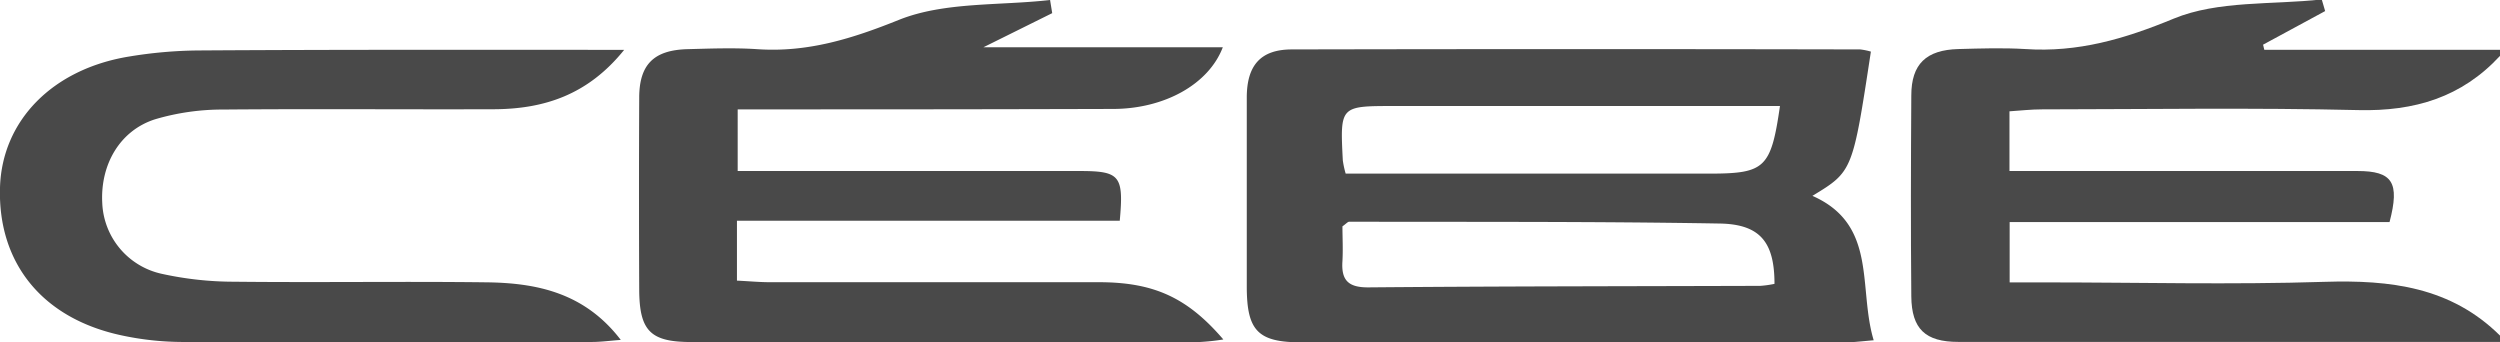 <svg id="Livello_1" data-name="Livello 1" xmlns="http://www.w3.org/2000/svg" viewBox="0 0 410.78 56.26"><defs><style>.cls-1{fill:#494949;}</style></defs><title>cèbè</title><g id="_2e8DJb" data-name="2e8DJb"><path class="cls-1" d="M410.78,56.18q-44.48,0-89,0c-5.43,0-7.68-2.13-7.73-7.49-.1-11-.07-22,0-33,0-5.17,2.45-7.49,7.74-7.63,3.66-.1,7.34-.22,11,0,8.63.58,16.29-1.65,24.38-5,7.3-3,16.15-2.25,24.32-3.15l.56,1.91L371.85,7.34l.2.84h38.73v1c-6.29,6.81-14.06,9.13-23.27,8.91-17.31-.41-34.64-.14-52-.12-1.76,0-3.52.2-5.33.32V28.1h5.7c17.16,0,34.31,0,51.47,0,5.76,0,7,1.85,5.28,8.39H330.21V46.4h5.7c15.32,0,30.66.4,46-.09,10.84-.34,20.82.83,28.91,8.87Z"/><path class="cls-1" d="M307.41,8.48c-3,19.69-3,19.69-9.61,23.7,10.77,4.75,7.47,15.11,10.07,23.73-1.8.14-3.21.34-4.62.34q-44.7,0-89.39,0c-7.19,0-9-1.9-9-9.2,0-10.32,0-20.64,0-31,0-5.36,2.31-7.92,7.4-7.93q46.69-.1,93.39,0A10.6,10.6,0,0,1,307.41,8.48Zm-14.94,8.94h-5.75c-19.13,0-38.26,0-57.39,0-9.15,0-9.15-.1-8.69,8.93a15.38,15.38,0,0,0,.47,2.18h5.57q27.2,0,54.39,0C290,28.5,291,27.6,292.47,17.42Zm-.9,29.22c0-6.76-2.28-9.8-9-9.91-20.28-.35-40.57-.25-60.86-.3-.27,0-.54.35-1.13.76,0,1.76.11,3.75,0,5.72-.22,3.18,1,4.34,4.31,4.31,21.45-.19,42.9-.18,64.35-.25A16.79,16.79,0,0,0,291.57,46.64Z"/><path class="cls-1" d="M172.89,2.16,161.58,7.77h39.34c-2.33,6.11-9.63,10.11-18,10.13q-27.74.08-55.48.07h-6.23V28.1h5.17q25.49,0,51,0c6.66,0,7.28.75,6.61,8.17H121.09v9.84c1.91.09,3.68.26,5.45.26,18,0,36,0,54,0,9,0,14.54,2.49,20.47,9.41a38.44,38.44,0,0,1-3.92.42q-41.74,0-83.48,0c-6.75,0-8.55-1.82-8.58-8.63q-.07-15.75,0-31.49c0-5.48,2.4-7.84,7.89-8,3.83-.1,7.68-.25,11.49,0,8.32.57,15.64-1.73,23.43-4.87C155.3.28,164.24.95,172.54,0Z"/><path class="cls-1" d="M102.56,8.19c-6,7.46-13.24,9.71-21.34,9.76C66.4,18,51.57,17.87,36.75,18A39,39,0,0,0,25.48,19.6c-5.8,1.85-9,7.45-8.68,13.71A12.43,12.43,0,0,0,26.62,45a55.31,55.31,0,0,0,11.85,1.29c13.82.15,27.65-.07,41.47.1,8.29.1,16.13,1.72,22.06,9.46-1.94.15-3.33.34-4.72.34-22.48,0-45,.05-67.45,0a48.29,48.29,0,0,1-9.88-1.09C7,52.33-.36,43.28,0,30.81c.33-11,8.63-19.47,21.21-21.52a73.17,73.17,0,0,1,11.41-1C55.6,8.14,78.57,8.19,102.56,8.19Z"/></g></svg>